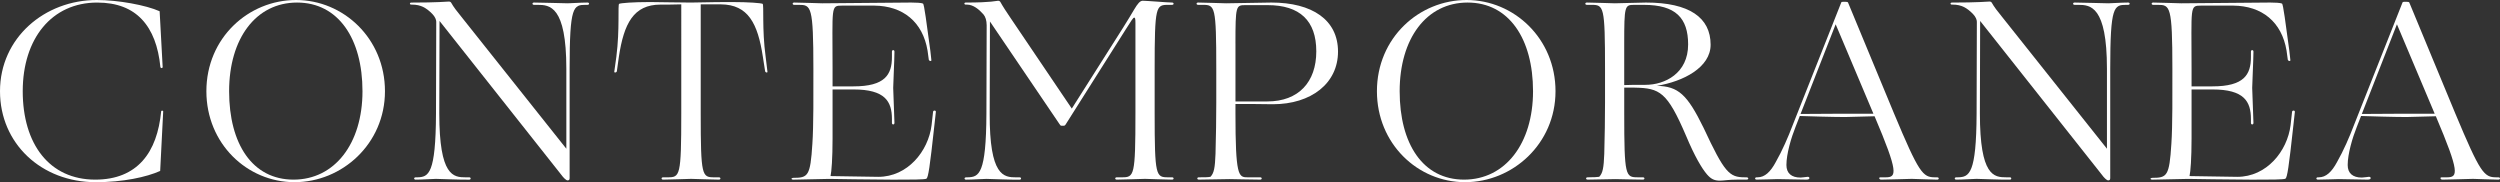 <?xml version="1.0" encoding="UTF-8"?>
<svg id="_圖層_2" data-name="圖層 2" xmlns="http://www.w3.org/2000/svg" width="1702.43" height="124.06" viewBox="0 0 1702.43 124.06">
  <rect x="0" y="0" width="1702.43" height="124.06" fill="#333333" stroke="none"/>
  <g id="Layout">
    <path d="M0,62.12C0,25.75,30.45,0,65.88,0c14.45,0,33.54,3.48,42.83,7.66l2.06,37.93c0,1.04-1.38,1.04-1.55,0-1.38-13.92-5.5-24.88-12.56-32.36-7.05-7.48-17.03-11.48-30.45-11.48C35.26,1.74,15.48,26.27,15.48,62.12s18.06,60.2,49.37,60.2c14.45,0,24.94-4.7,32.17-12.7,7.4-8.18,11.35-19.83,12.73-33.75,0-.7,1.38-.7,1.38,0l-2.06,40.54c-9.29,4.18-25.29,7.66-43.86,7.66C28.21,124.06,0,97.79,0,62.12Z" style="fill: #fff;"/>
    <path d="M140.54,62.12C140.54,25.75,169.26,0,201.6,0s60.55,26.27,60.55,62.12-29.24,61.94-61.58,61.94-60.03-26.27-60.03-61.94Zm106.3,0c0-35.84-16.51-60.38-44.55-60.38s-46.27,24.53-46.27,60.38,15.83,60.2,43.86,60.2,46.96-24.53,46.96-60.2Z" style="fill: #fff;"/>
    <path d="M382.22,119.01L299.31,14.27l-.17,62.99c0,42.8,9.63,43.5,18.06,43.5h2.41c1.2,0,1.2,1.57,0,1.57-4.99,.17-20.12-.52-22.71-.52s-9.12,.52-13.93,.52c-1.2,0-1.38-1.57,.17-1.57h1.03c7.74-.17,12.56-2.26,12.73-43.5l.17-62.46c0-1.22-.69-3.31-2.75-5.39-3.96-4-7.74-6.26-13.59-6.26h-.69c-1.2,0-1.2-1.39,0-1.39,17.89,0,24.43-.7,25.63-.7,.86,0,1.38,.35,1.72,1.04,1.2,2.26,3.96,5.92,6.71,9.22l71.56,89.96V46.8c0-42.8-11.35-43.5-19.61-43.5h-2.41c-1.38,0-1.38-1.57,0-1.57,4.99,0,20.47,.52,23.05,.52,2.41,0,8.43-.52,13.42-.52,1.38,0,1.38,1.57,0,1.57h-1.2c-8.43,0-11.01,.7-11.01,43.5V121.1c0,1.04-.17,1.74-1.38,1.74-1.03,0-2.92-1.91-4.3-3.83Z" style="fill: #fff;"/>
    <path d="M451.54,120.75h3.1c8.43,0,9.29-.7,9.29-43.5V2.96c-4.82,.17-10.15,.17-14.11,.17-18.41,0-24.94,12.88-28.38,35.5l-1.38,9.92c-.34,1.04-2.06,1.22-1.72,0l1.38-9.92c2.41-18.79,.86-35.5,1.89-36.02,1.03-.52,9.12-1.22,20.99-1.22,4.3,0,20.3,.35,27.87,.35s10.32-.35,27.69-.35c11.87,0,20.12,.7,21.16,1.22,1.03,.52-.52,17.23,2.06,36.02l1.2,9.92c.34,1.22-1.2,1.04-1.55,0l-1.55-9.92c-3.44-22.62-9.98-35.5-28.55-35.67h-13.76V77.25c0,42.8,.86,43.5,9.29,43.5h3.1c1.38,0,1.38,1.57,0,1.57-4.82,0-16.51-.52-18.92-.52-2.58,0-14.28,.52-19.09,.52-1.38,0-1.38-1.57,0-1.57Z" style="fill: #fff;"/>
    <path d="M540.3,121.1c9.98,0,11.53-1.22,12.9-23.14,.86-12.01,.69-35.15,.69-51.16,0-42.8-1.55-43.5-9.98-43.5h-3.1c-1.38,0-1.38-1.57,0-1.57,4.82,0,16.51,.52,19.09,.52,2.41,0,54.36-.52,60.55-.52,3.1,0,7.05,.17,8.08,.7,.86,.52,2.41,13.22,4.99,32.01l.69,6.26c.34,1.22-1.38,1.04-1.72,0l-.86-6.26c-3.27-19.49-16.69-30.45-36.29-30.62h-21.85c-7.91,0-6.54,.17-6.54,42.98v12.01h14.28c21.5,0,26.15-8,26.15-20.01v-3.65c0-1.39,1.72-1.39,1.72,0,0,5.05-.86,22.1-.86,24.71,0,2.44,.86,21.23,.86,23.84,0,1.39-1.72,1.39-1.72,0v-2.61c0-12.01-4.64-20.18-26.15-20.18h-14.28v33.41c0,13.4-.69,22.62-1.38,25.58,4.99,0,27.18,.52,32.51,.52,19.95,0,34.06-17.4,36.29-35.15l1.03-9.22c.17-1.04,2.06-1.04,1.89,.17l-1.03,9.4c-3.1,28.36-4.13,34.97-5.33,36.02-.69,.7-11.01,.7-22.88,.7s-43.52-.52-43.52-.52l-24.25,.52c-1.72,0-1.72-1.22,0-1.22Z" style="fill: #fff;"/>
    <path d="M657.96,120.75h1.03c7.74-.17,12.56-2.26,12.73-43.5,0-19.83,.17-50.11,.17-60.03,0-3.31-.86-5.92-2.24-7.48-2.92-3.31-6.88-6.61-11.18-6.61h-.86c-1.2,0-1.2-1.39,0-1.39,17.89,0,20.81-1.22,22.02-1.22,.86,0,1.38,.35,1.72,1.04,1.2,2.26,4.47,7.31,6.88,10.79l41.63,61.59,34.75-54.81c3.44-5.39,5.85-9.57,7.74-12.7,2.41-4,3.96-5.92,5.85-5.92,2.58,0,17.03,1.22,19.95,1.22,1.38,0,1.38,1.57,0,1.57h-2.58c-8.43,0-9.29,.7-9.29,43.5v30.45c0,42.8,.86,43.5,9.29,43.5h2.58c1.38,0,1.38,1.57,0,1.57-4.82,0-16-.52-18.41-.52-2.58,0-14.45,.52-19.27,.52-1.38,0-1.38-1.57,0-1.57h3.44c8.43,0,9.29-.7,9.29-43.5V15.66c0-2.78-.17-3.65-.86-3.65s-1.89,1.91-5.85,8.18l-40.59,64.21c-.52,.87-.86,1.22-1.55,1.22h-1.55c-.52,0-.86-.35-1.38-1.22l-47.3-69.77-.17,62.64c-.17,42.8,9.63,43.5,18.06,43.5h2.41c1.2,0,1.2,1.57,0,1.57-4.99,.17-20.12-.52-22.71-.52s-9.12,.52-13.93,.52c-1.2,0-1.38-1.57,.17-1.57Z" style="fill: #fff;"/>
    <path d="M816.38,120.75c3.61,0,6.19,0,7.91-.35,2.41-2.44,3.1-6.26,3.44-15.66,.34-9.57,.52-26.8,.52-34.8v-23.14c0-42.8-.86-43.5-9.29-43.5h-3.1c-1.38,0-1.38-1.57,0-1.57,4.82,0,16.51,.52,19.09,.52,2.41,0,27.69-.52,30.79-.52,27.87,0,45.41,11.83,45.41,33.41s-18.23,35.84-44.38,35.84c-8.43-.17-17.03-.17-25.46-.17v6.26c0,42.63,2.06,43.67,8.08,43.67h8.77c1.38,0,1.38,1.57,0,1.57-4.99,0-18.23-.35-20.81-.35s-19.61,.35-20.99,.35-1.38-1.57,0-1.57Zm24.94-91.17v39.5h21.67c21.33,0,33.37-13.22,33.37-34.1s-11.18-31.49-33.2-31.49h-15.14c-6.36,0-6.71,.52-6.71,26.1Z" style="fill: #fff;"/>
    <path d="M937.65,62.12c0-36.37,28.73-62.12,61.06-62.12s60.55,26.27,60.55,62.12-29.24,61.94-61.58,61.94-60.03-26.27-60.03-61.94Zm106.3,0c0-35.84-16.51-60.38-44.55-60.38s-46.27,24.53-46.27,60.38,15.83,60.2,43.86,60.2,46.96-24.53,46.96-60.2Z" style="fill: #fff;"/>
    <path d="M1081.11,120.75c4.3,0,6.88-.17,7.91-.35,2.41-2.44,3.1-6.26,3.44-15.66,.34-9.57,.52-26.8,.52-34.8v-23.14c0-42.8-.86-43.5-9.29-43.5h-3.1c-1.38,0-1.38-1.57,0-1.57,4.82,0,16.51,.52,19.09,.52,2.41,0,18.23-.52,21.16-.52,29.59,0,44.04,10.27,44.04,28.71,0,15.49-18.58,25.06-36.64,28.01,14.62,.35,20.64,5.74,31.82,28.54,14.28,30.62,17.54,33.75,28.04,33.75h1.2c1.55,0,1.72,1.57,0,1.57h-6.19c-6.02,0-9.29,.7-11.87,.7-3.78,0-6.02-1.04-8.77-4.18-3.61-4.18-8.43-12.35-14.28-26.27-12.9-30.1-17.89-32.54-35.09-32.89h-7.05v17.57c0,42.8,.86,43.5,9.29,43.5h3.44c1.38,0,1.38,1.57,0,1.57-4.82,0-16.34-.35-18.75-.35-2.58,0-17.55,.35-18.92,.35s-1.38-1.57,0-1.57Zm24.94-62.81c3.44-.17,7.74-.17,14.45-.17,13.25,0,29.07-7.83,29.07-27.49,0-18.1-8.6-26.97-30.1-26.97h-6.71c-6.36,0-6.71,.7-6.71,26.27v28.36Z" style="fill: #fff;"/>
    <path d="M1225.61,78.99l-2.92,7.48c-2.92,7.31-6.19,18.27-6.19,25.92,0,5.57,3.44,8.53,9.63,8.53,1.38,0,4.13-.52,4.82-.52,.86,0,1.2,.35,1.2,.87s-.34,1.04-2.06,1.04c-3.1,0-16.68-.35-19.61-.35-2.24,0-9.98,.35-14.28,.35-.69,0-1.03-.35-1.03-.87,0-.35,.52-.7,1.03-.7h.69c4.82,0,8.77-3.65,12.38-10.44,4.3-7.48,8.6-17.4,11.35-24.71L1253.82,1.74c.17-.35,.34-.52,1.2-.52h1.72c1.03,0,1.55,.17,1.72,.52l31.31,75.51c17.03,40.72,19.61,43.5,27.87,43.5h1.38c.86,0,1.2,.35,1.2,.7,0,.52-.34,.87-1.03,.87-4.99,0-14.79-.52-17.37-.52s-15.83,.52-20.81,.52c-1.38,0-1.89-1.57-.52-1.57h3.61c7.57,0,8.77-3.13-7.57-41.58l-20.12,.52c-8.43,0-25.63-.52-30.79-.7Zm24.43-62.46l-23.91,61.07,29.24-.17h20.3v-.17l-25.63-60.72Z" style="fill: #fff;"/>
    <path d="M1431.33,119.01l-82.91-104.75-.17,62.99c0,42.8,9.63,43.5,18.06,43.5h2.41c1.2,0,1.2,1.57,0,1.57-4.99,.17-20.12-.52-22.71-.52s-9.12,.52-13.93,.52c-1.2,0-1.38-1.57,.17-1.57h1.03c7.74-.17,12.56-2.26,12.73-43.5l.17-62.46c0-1.22-.69-3.31-2.75-5.39-3.96-4-7.74-6.26-13.59-6.26h-.69c-1.2,0-1.2-1.39,0-1.39,17.89,0,24.43-.7,25.63-.7,.86,0,1.38,.35,1.72,1.04,1.2,2.26,3.96,5.92,6.71,9.22l71.56,89.96V46.8c0-42.8-11.35-43.5-19.61-43.5h-2.41c-1.38,0-1.38-1.57,0-1.57,4.99,0,20.47,.52,23.05,.52,2.41,0,8.43-.52,13.42-.52,1.38,0,1.38,1.57,0,1.57h-1.2c-8.43,0-11.01,.7-11.01,43.5V121.1c0,1.04-.17,1.74-1.38,1.74-1.03,0-2.92-1.91-4.3-3.83Z" style="fill: #fff;"/>
    <path d="M1465.74,121.1c9.98,0,11.53-1.22,12.9-23.14,.86-12.01,.69-35.15,.69-51.16,0-42.8-1.55-43.5-9.98-43.5h-3.1c-1.38,0-1.38-1.57,0-1.57,4.82,0,16.51,.52,19.09,.52,2.41,0,54.36-.52,60.55-.52,3.1,0,7.05,.17,8.08,.7,.86,.52,2.41,13.22,4.99,32.01l.69,6.26c.34,1.22-1.38,1.04-1.72,0l-.86-6.26c-3.27-19.49-16.69-30.45-36.29-30.62h-21.85c-7.91,0-6.54,.17-6.54,42.98v12.01h14.28c21.5,0,26.15-8,26.15-20.01v-3.65c0-1.39,1.72-1.39,1.72,0,0,5.05-.86,22.1-.86,24.71,0,2.44,.86,21.23,.86,23.84,0,1.39-1.72,1.39-1.72,0v-2.61c0-12.01-4.64-20.18-26.15-20.18h-14.28v33.41c0,13.4-.69,22.62-1.38,25.58,4.99,0,27.18,.52,32.51,.52,19.95,0,34.06-17.4,36.29-35.15l1.03-9.22c.17-1.04,2.06-1.04,1.89,.17l-1.03,9.4c-3.1,28.36-4.13,34.97-5.33,36.02-.69,.7-11.01,.7-22.88,.7s-43.52-.52-43.52-.52l-24.25,.52c-1.72,0-1.72-1.22,0-1.22Z" style="fill: #fff;"/>
    <path d="M1607.82,78.99l-2.92,7.48c-2.92,7.31-6.19,18.27-6.19,25.92,0,5.57,3.44,8.53,9.63,8.53,1.38,0,4.13-.52,4.82-.52,.86,0,1.2,.35,1.2,.87s-.34,1.04-2.06,1.04c-3.1,0-16.68-.35-19.61-.35-2.24,0-9.98,.35-14.28,.35-.69,0-1.03-.35-1.03-.87,0-.35,.52-.7,1.03-.7h.69c4.82,0,8.77-3.65,12.38-10.44,4.3-7.48,8.6-17.4,11.35-24.71L1636.03,1.74c.17-.35,.34-.52,1.2-.52h1.72c1.03,0,1.55,.17,1.72,.52l31.31,75.51c17.03,40.72,19.61,43.5,27.87,43.5h1.38c.86,0,1.2,.35,1.2,.7,0,.52-.34,.87-1.03,.87-4.99,0-14.79-.52-17.37-.52s-15.83,.52-20.81,.52c-1.38,0-1.89-1.57-.52-1.57h3.61c7.57,0,8.77-3.13-7.57-41.58l-20.12,.52c-8.43,0-25.63-.52-30.79-.7Zm24.43-62.46l-23.91,61.07,29.24-.17h20.3v-.17l-25.63-60.72Z" style="fill: #fff;"/>
  </g>
</svg>